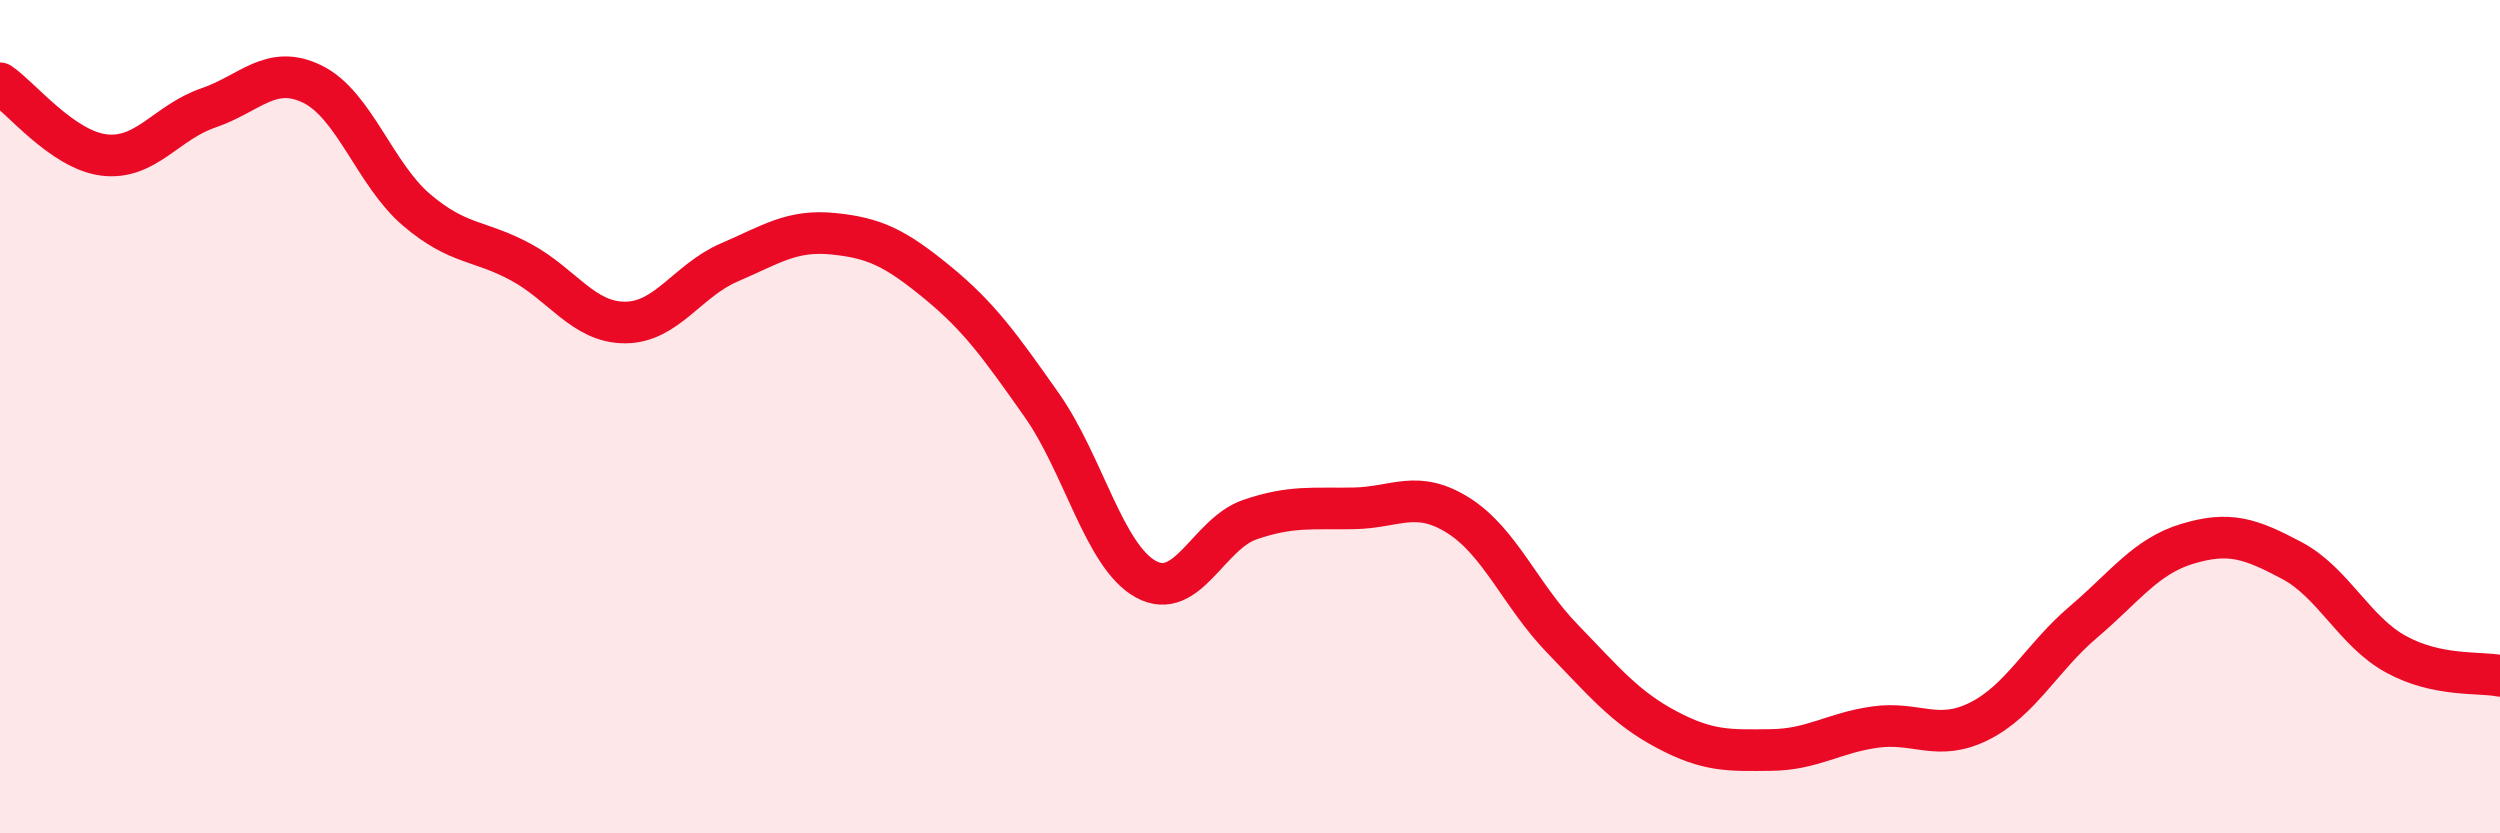 
    <svg width="60" height="20" viewBox="0 0 60 20" xmlns="http://www.w3.org/2000/svg">
      <path
        d="M 0,2 C 0.5,2.34 1.5,3.6 2.5,3.72 C 3.5,3.84 4,2.93 5,2.59 C 6,2.25 6.5,1.53 7.5,2.02 C 8.5,2.51 9,4.19 10,5.04 C 11,5.89 11.5,5.75 12.5,6.29 C 13.5,6.83 14,7.74 15,7.74 C 16,7.74 16.5,6.73 17.5,6.3 C 18.5,5.87 19,5.51 20,5.61 C 21,5.71 21.5,5.96 22.5,6.78 C 23.5,7.6 24,8.3 25,9.72 C 26,11.14 26.5,13.35 27.5,13.9 C 28.5,14.45 29,12.81 30,12.47 C 31,12.13 31.5,12.22 32.5,12.2 C 33.5,12.18 34,11.74 35,12.37 C 36,13 36.5,14.3 37.5,15.33 C 38.5,16.36 39,16.98 40,17.51 C 41,18.04 41.5,18.01 42.5,18 C 43.5,17.99 44,17.59 45,17.45 C 46,17.31 46.5,17.81 47.5,17.31 C 48.5,16.81 49,15.78 50,14.93 C 51,14.08 51.5,13.35 52.5,13.05 C 53.5,12.75 54,12.92 55,13.45 C 56,13.98 56.5,15.15 57.5,15.7 C 58.5,16.25 59.5,16.12 60,16.22L60 20L0 20Z"
        fill="#EB0A25"
        opacity="0.1"
        stroke-linecap="round"
        stroke-linejoin="round"
      />
      <path
        d="M 0,2 C 0.5,2.34 1.5,3.6 2.5,3.72 C 3.5,3.84 4,2.93 5,2.59 C 6,2.25 6.5,1.53 7.5,2.02 C 8.5,2.51 9,4.19 10,5.04 C 11,5.89 11.5,5.75 12.5,6.29 C 13.5,6.83 14,7.74 15,7.74 C 16,7.74 16.5,6.73 17.5,6.3 C 18.5,5.87 19,5.51 20,5.61 C 21,5.71 21.5,5.96 22.5,6.78 C 23.5,7.6 24,8.3 25,9.72 C 26,11.14 26.5,13.35 27.5,13.9 C 28.5,14.45 29,12.81 30,12.47 C 31,12.13 31.5,12.22 32.5,12.2 C 33.5,12.18 34,11.74 35,12.37 C 36,13 36.5,14.3 37.5,15.33 C 38.5,16.36 39,16.98 40,17.51 C 41,18.04 41.5,18.01 42.5,18 C 43.5,17.99 44,17.59 45,17.45 C 46,17.31 46.5,17.81 47.5,17.31 C 48.5,16.81 49,15.78 50,14.93 C 51,14.08 51.5,13.35 52.5,13.05 C 53.5,12.75 54,12.92 55,13.45 C 56,13.98 56.5,15.15 57.5,15.7 C 58.5,16.25 59.5,16.12 60,16.22"
        stroke="#EB0A25"
        stroke-width="1"
        fill="none"
        stroke-linecap="round"
        stroke-linejoin="round"
      />
    </svg>
  